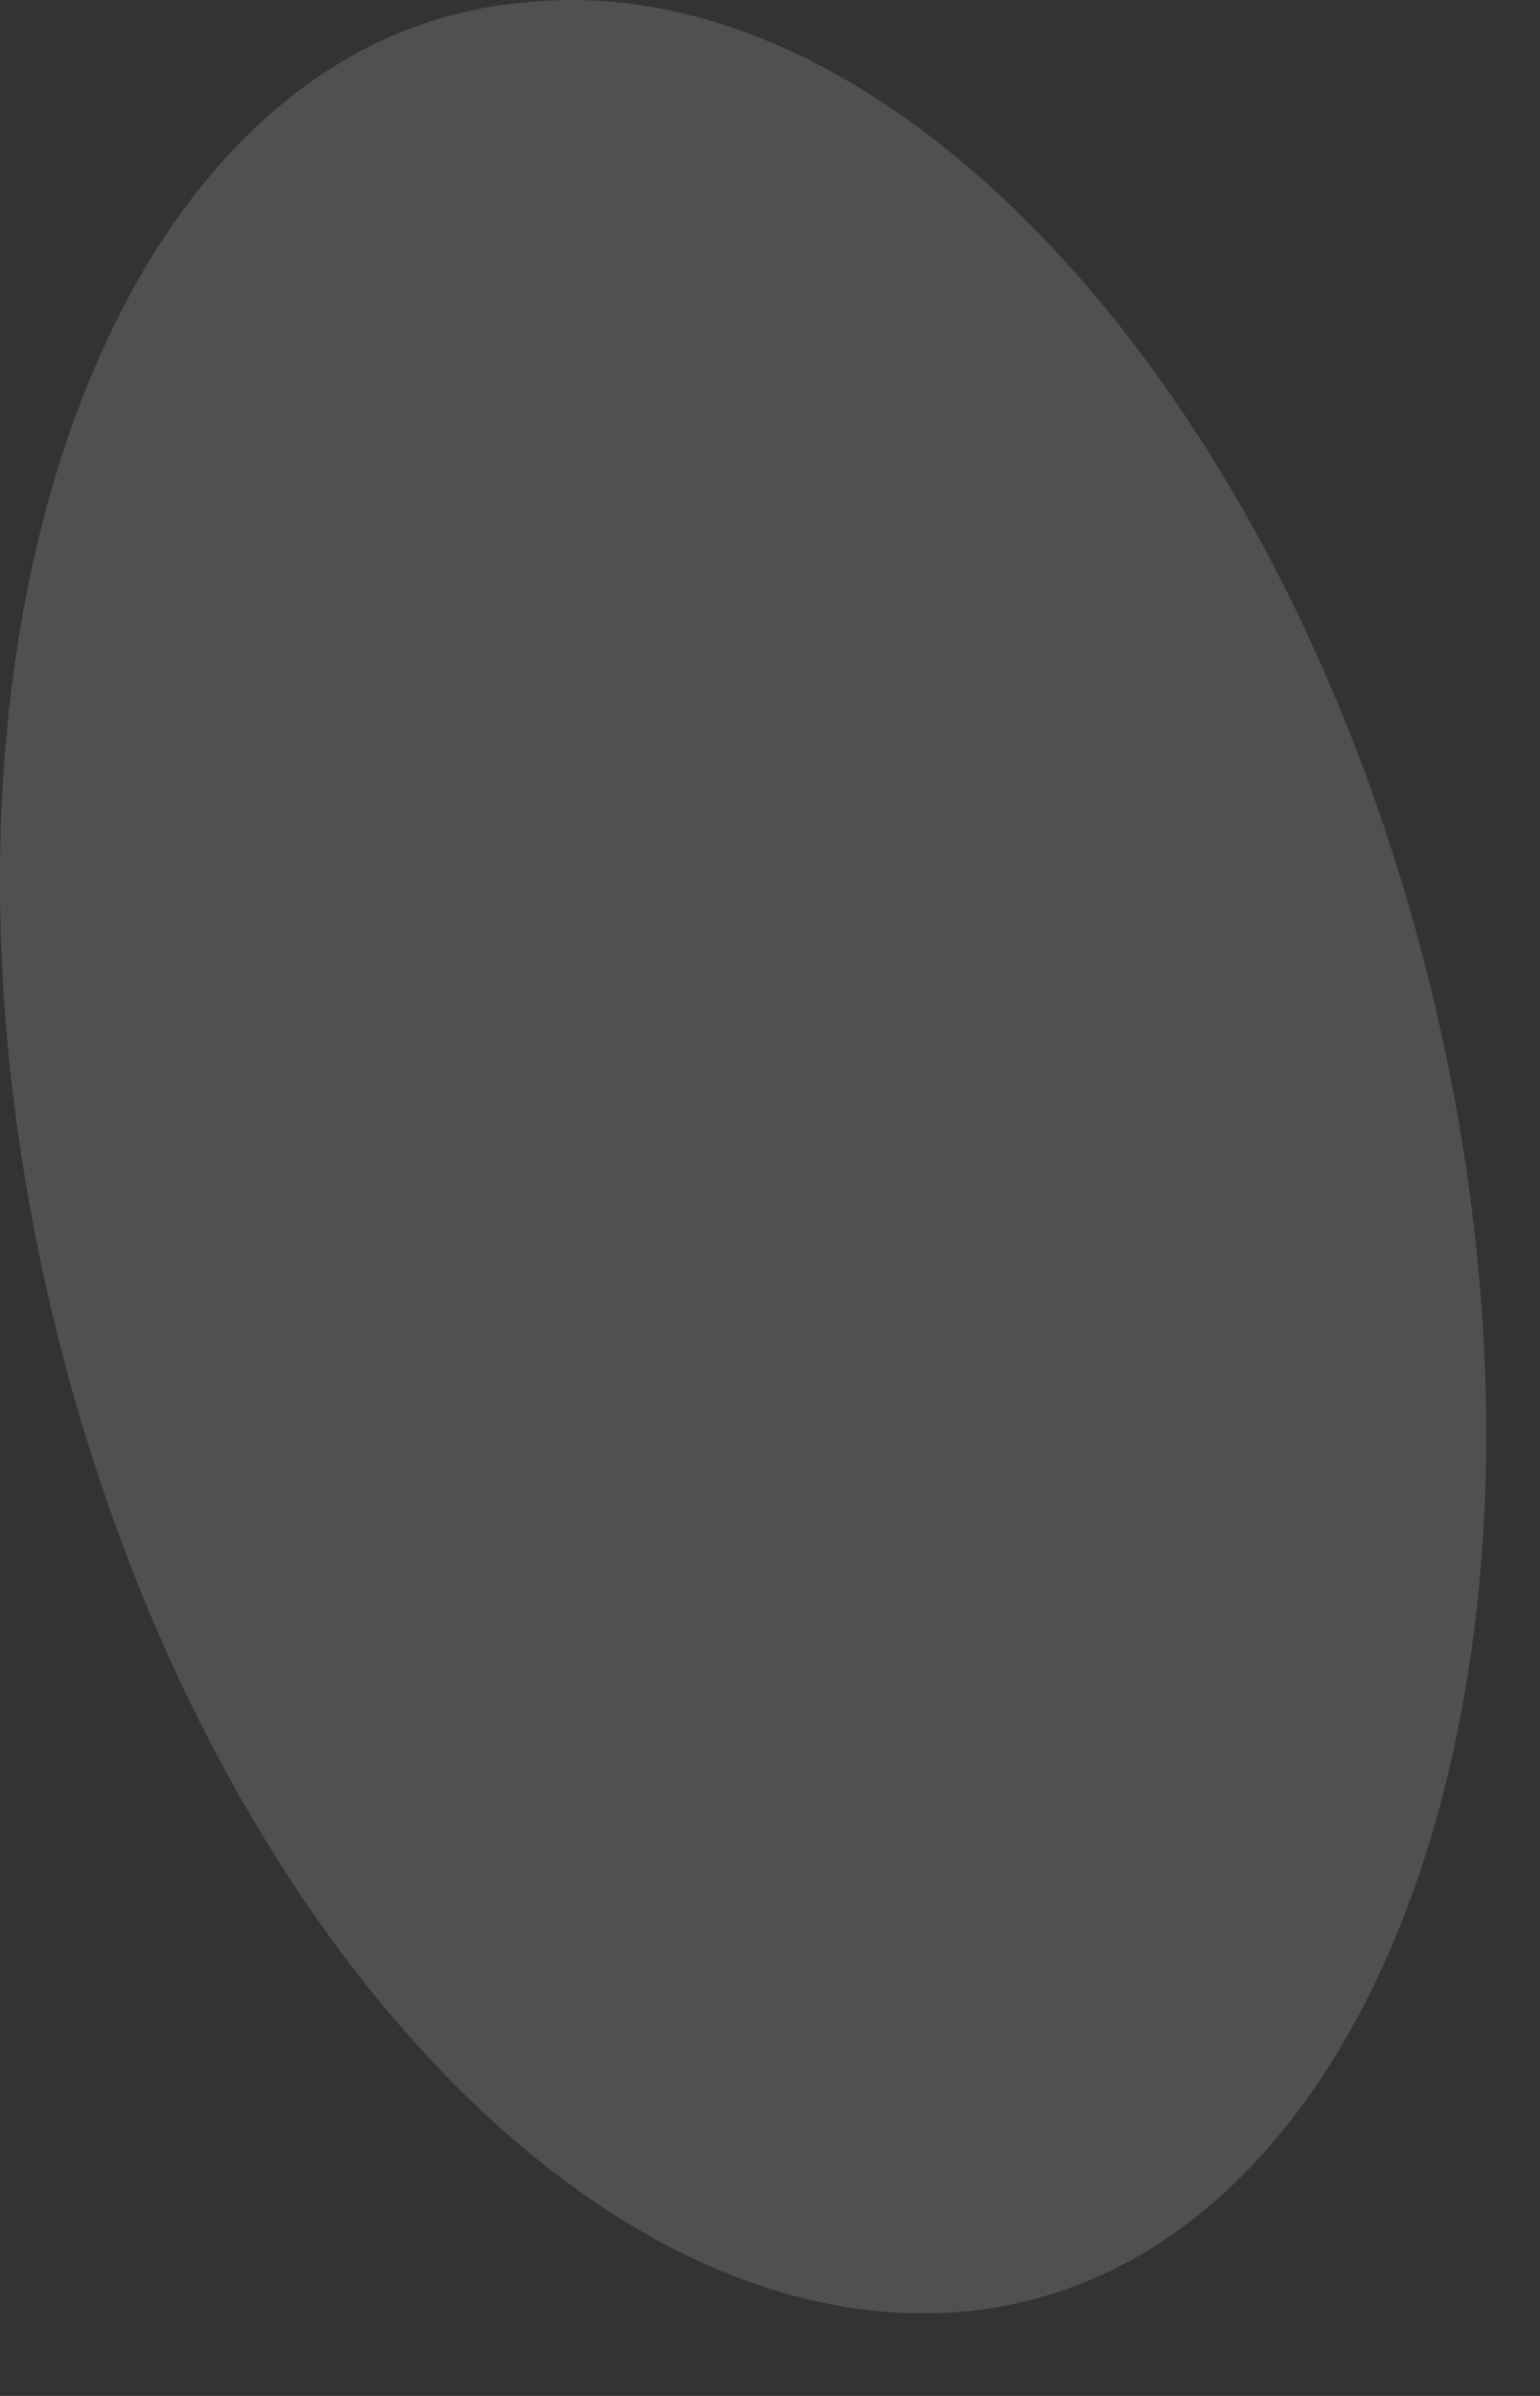 <?xml version="1.0" encoding="utf-8"?>
<svg xmlns="http://www.w3.org/2000/svg" fill="none" height="100%" overflow="visible" preserveAspectRatio="none" style="display: block;" viewBox="0 0 9 14" width="100%">
<rect x="0" y="0" width="9" height="14" fill="#333333" stroke="none"/>
<path d="M3.07 0.014C5.355 -0.226 7.77 2.607 8.488 6.353C9.207 10.099 7.901 13.316 5.616 13.508C3.331 13.7 0.916 10.915 0.197 7.17C-0.521 3.424 0.785 0.206 3.07 0.014Z" fill="url(#paint0_radial_0_105)" id="Vector" opacity="0.14" style="mix-blend-mode:multiply"/>
<defs>
<radialGradient cx="0" cy="0" gradientTransform="translate(-50.374 35.246) rotate(-100.522) scale(5.877 3.677)" gradientUnits="userSpaceOnUse" id="paint0_radial_0_105" r="1">
<stop stop-color="#D74A00"/>
<stop offset="0.28" stop-color="#E48654"/>
<stop offset="0.54" stop-color="#EFB99D"/>
<stop offset="0.75" stop-color="#F7DFD2"/>
<stop offset="0.91" stop-color="#FDF6F2"/>
<stop offset="1" stop-color="white"/>
</radialGradient>
</defs>
</svg>